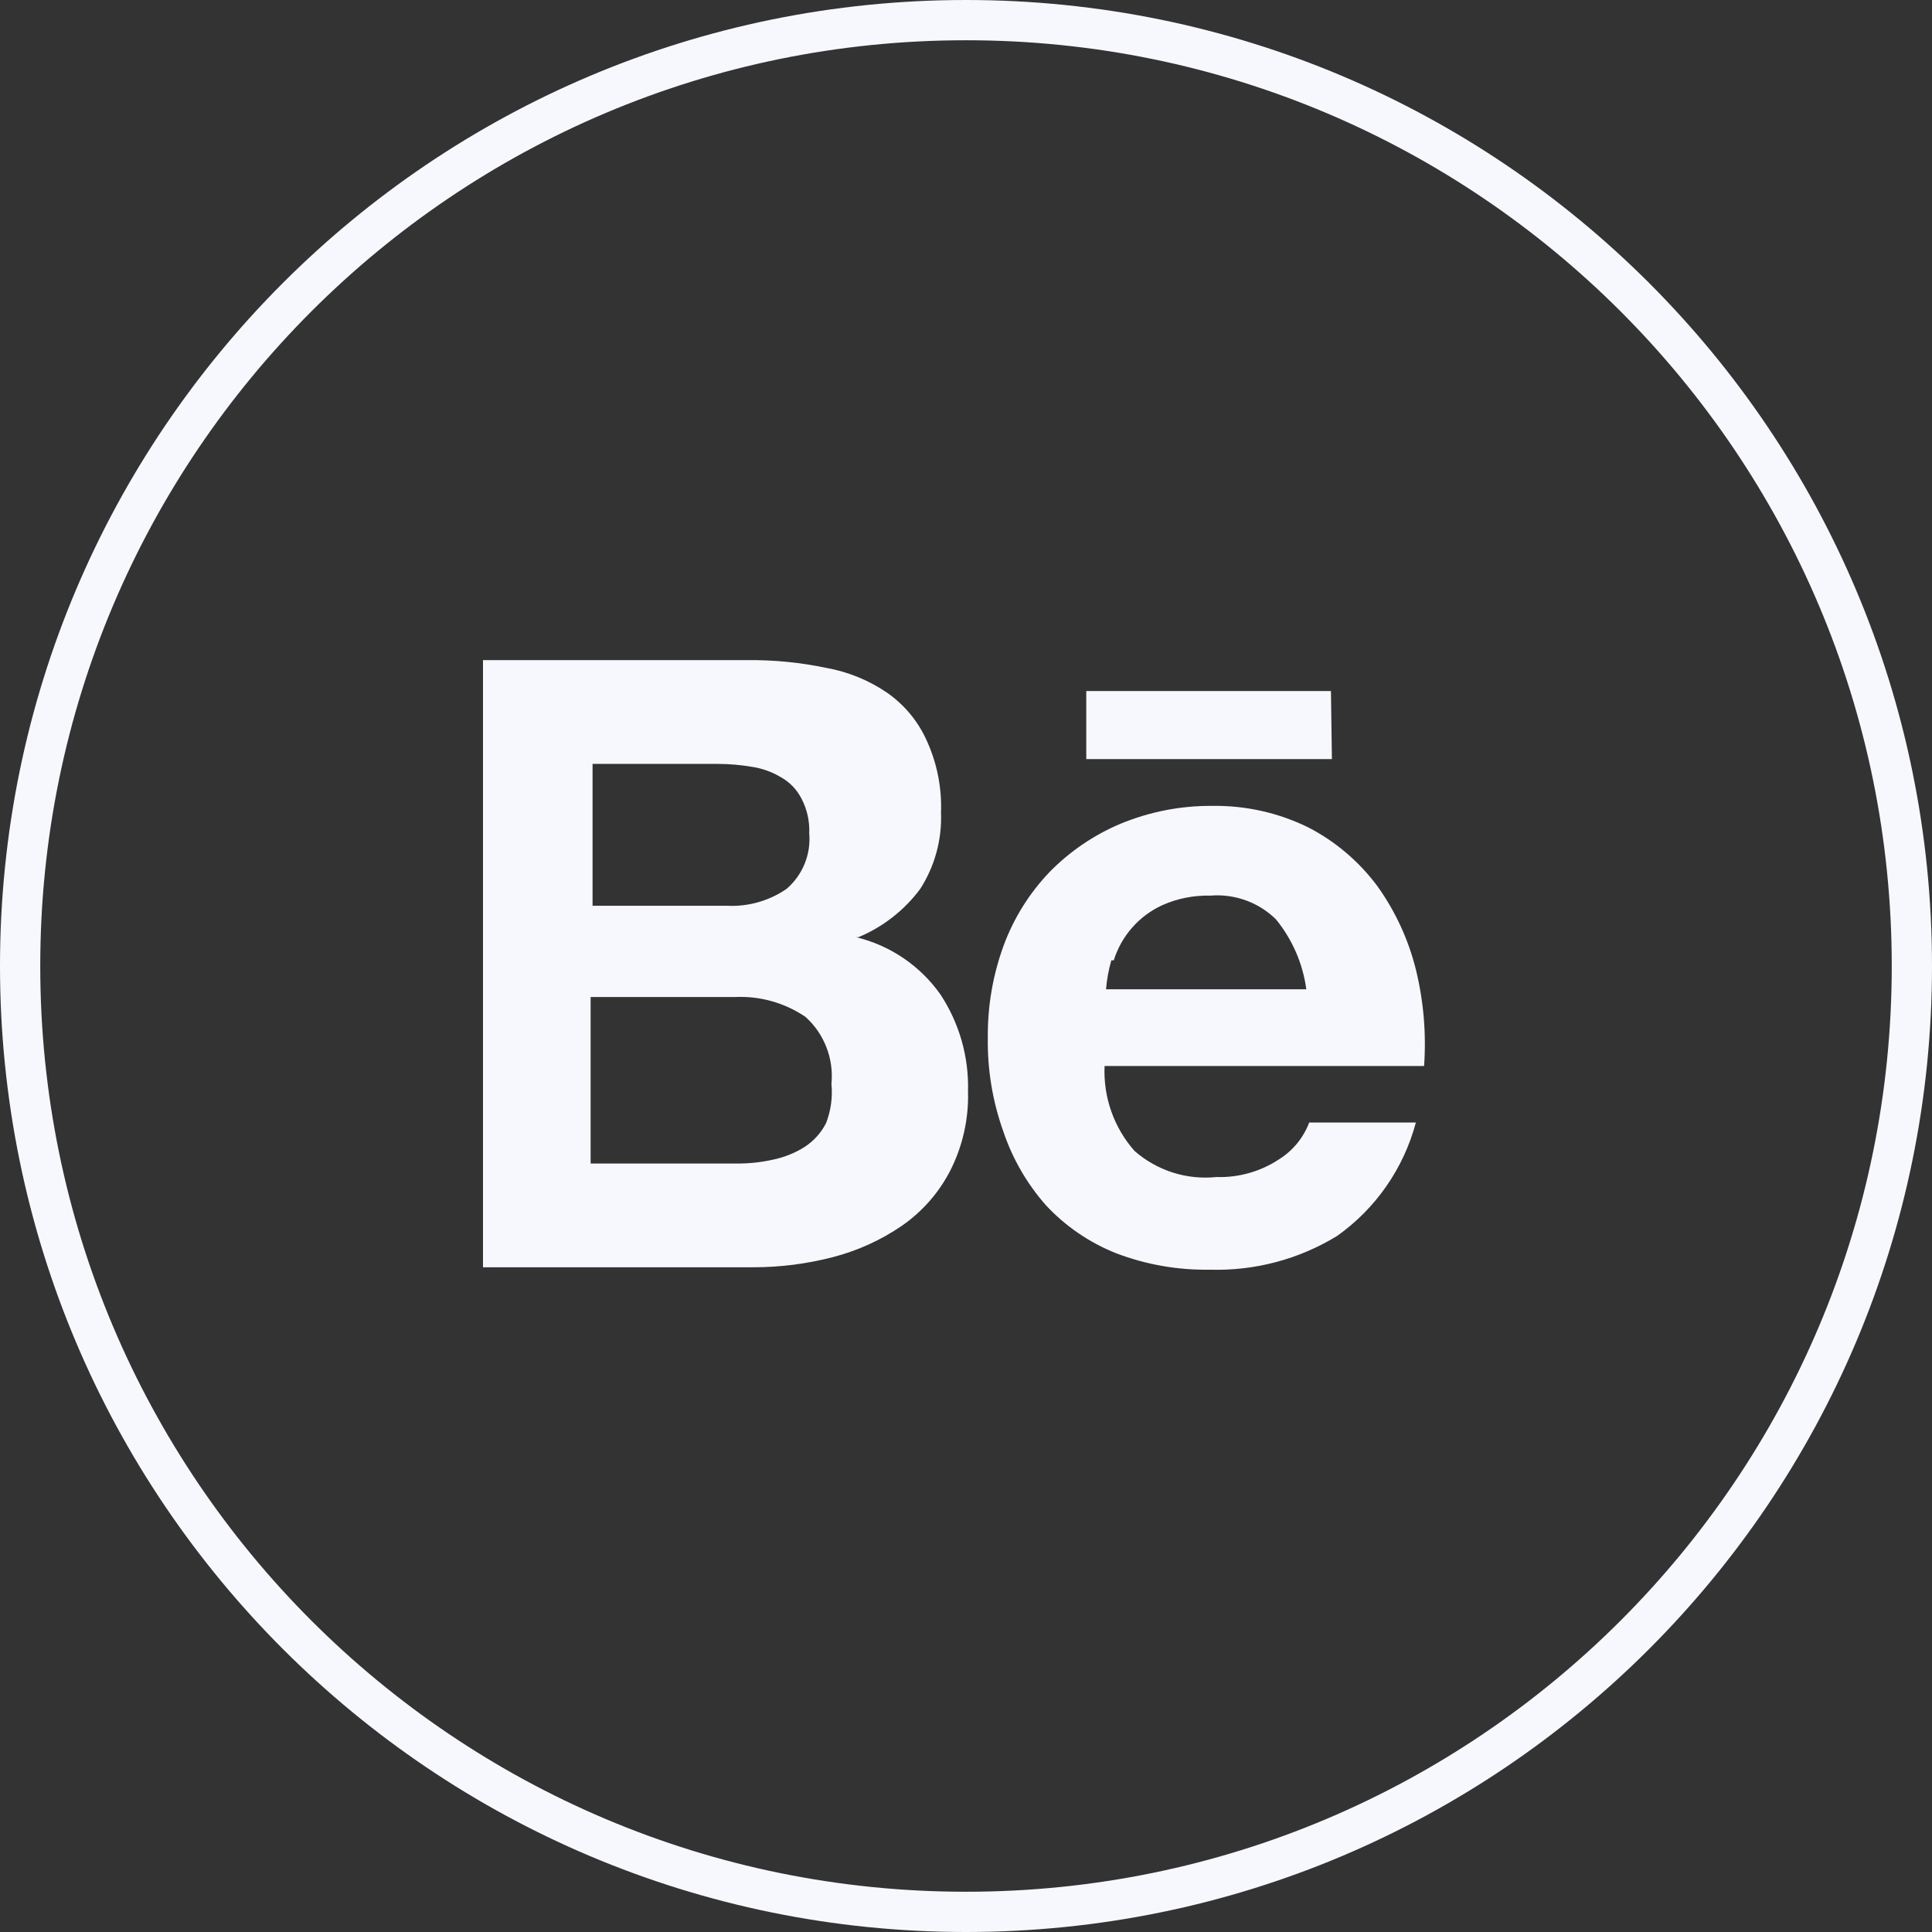 <?xml version="1.0" encoding="UTF-8"?> <svg xmlns="http://www.w3.org/2000/svg" width="48" height="48" viewBox="0 0 48 48" fill="none"><rect x="0" y="0" width="48" height="48" fill="#333333" stroke="none"/><path d="M24 0.5C36.979 0.5 47.5 11.021 47.5 24C47.5 36.979 36.979 47.5 24 47.5C11.021 47.5 0.5 36.979 0.5 24C0.5 11.021 11.021 0.5 24 0.5Z" stroke="#F7F8FD"></path><g clip-path="url(#clip0_429_7409)"><path d="M33.067 17.168H26.988V18.859H33.091L33.067 17.168ZM31.784 28.799C31.323 29.105 30.778 29.26 30.225 29.243C29.859 29.281 29.489 29.243 29.138 29.132C28.788 29.02 28.464 28.837 28.187 28.595C27.675 28.015 27.408 27.258 27.443 26.485H35.381C35.438 25.68 35.369 24.871 35.177 24.087C34.991 23.341 34.666 22.637 34.218 22.012C33.767 21.407 33.185 20.91 32.515 20.562C31.77 20.194 30.948 20.009 30.117 20.022C29.336 20.016 28.561 20.167 27.839 20.466C27.178 20.744 26.579 21.152 26.076 21.665C25.576 22.188 25.188 22.808 24.937 23.487C24.668 24.221 24.534 24.996 24.542 25.777C24.529 26.57 24.659 27.357 24.925 28.104C25.151 28.779 25.51 29.403 25.98 29.938C26.467 30.463 27.065 30.873 27.731 31.137C28.473 31.42 29.263 31.558 30.057 31.545C31.172 31.579 32.272 31.288 33.223 30.705C34.183 30.023 34.874 29.026 35.177 27.888H32.527C32.385 28.264 32.124 28.584 31.784 28.799ZM27.671 23.859C27.765 23.56 27.919 23.284 28.126 23.049C28.332 22.813 28.586 22.624 28.87 22.492C29.247 22.323 29.657 22.241 30.069 22.252C30.367 22.227 30.667 22.266 30.949 22.368C31.23 22.469 31.486 22.63 31.7 22.84C32.107 23.338 32.369 23.94 32.455 24.578H27.479C27.499 24.335 27.543 24.094 27.611 23.859H27.671ZM21.328 23.284C21.939 23.029 22.469 22.615 22.863 22.084C23.225 21.521 23.405 20.859 23.379 20.19C23.402 19.579 23.283 18.972 23.031 18.415C22.819 17.933 22.479 17.519 22.048 17.216C21.59 16.902 21.071 16.69 20.525 16.593C19.878 16.457 19.219 16.393 18.559 16.401H11.4V31.485H18.714C19.382 31.485 20.047 31.401 20.693 31.233C21.305 31.075 21.885 30.811 22.407 30.454C22.913 30.103 23.325 29.634 23.607 29.087C23.918 28.475 24.071 27.795 24.05 27.108C24.073 26.258 23.834 25.421 23.367 24.71C22.864 23.996 22.118 23.488 21.268 23.284H21.328ZM14.722 18.979H17.827C18.113 18.979 18.397 19.003 18.678 19.051C18.937 19.089 19.186 19.179 19.41 19.315C19.626 19.437 19.801 19.621 19.913 19.842C20.052 20.108 20.119 20.406 20.105 20.706C20.128 20.964 20.088 21.223 19.99 21.463C19.892 21.703 19.738 21.916 19.542 22.084C19.113 22.379 18.599 22.527 18.079 22.504H14.722V18.979ZM20.525 27.9C20.402 28.144 20.215 28.351 19.985 28.499C19.746 28.648 19.482 28.754 19.206 28.811C18.899 28.88 18.585 28.912 18.271 28.907H14.674V24.77H18.271C18.888 24.743 19.498 24.916 20.009 25.262C20.241 25.469 20.42 25.728 20.532 26.018C20.645 26.307 20.687 26.619 20.657 26.928C20.689 27.258 20.644 27.591 20.525 27.9Z" fill="#F7F8FD"></path></g><defs><clipPath id="clip0_429_7409"><rect width="24" height="24" fill="white" transform="translate(12 12)"></rect></clipPath></defs></svg> 